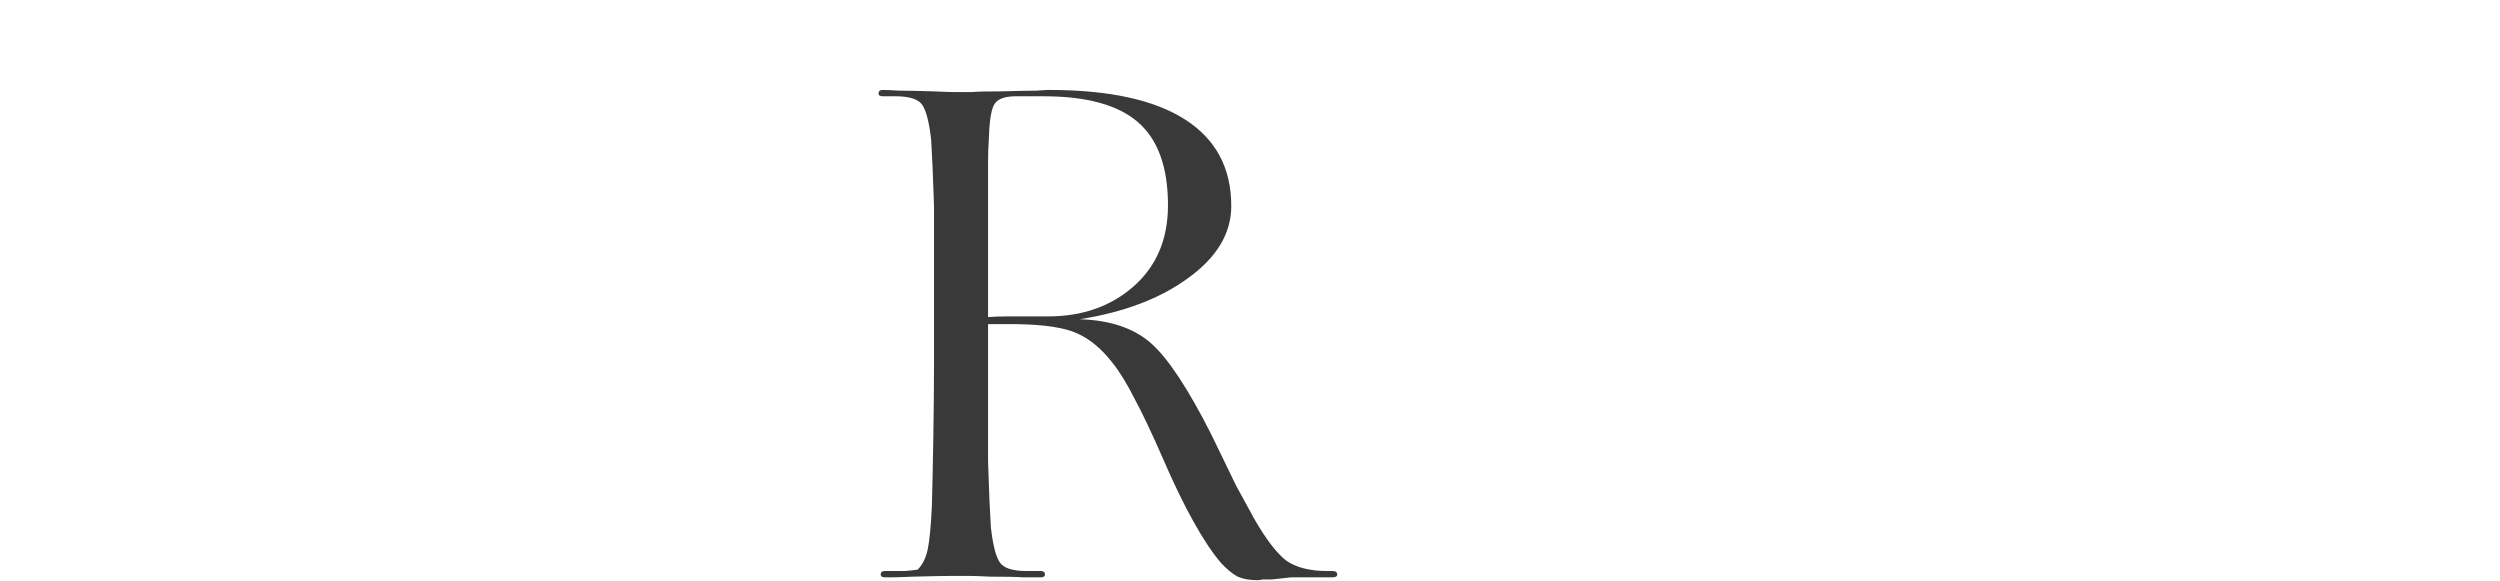 <?xml version="1.0" encoding="UTF-8"?> <svg xmlns="http://www.w3.org/2000/svg" width="1338" height="311" viewBox="0 0 1338 311" fill="none"><path d="M489.222 308.619C483.133 308.87 479.074 308.996 477.043 308.996C475.267 308.996 474.125 308.996 473.618 308.996C472.094 308.996 471.333 308.493 471.333 307.491C471.333 306.234 472.094 305.608 473.618 305.608C477.677 305.608 481.23 305.608 484.274 305.608C487.319 305.357 489.603 305.106 491.125 304.856C493.663 302.346 495.44 298.832 496.454 294.315C497.469 289.548 498.23 281.768 498.737 270.978C498.991 262.193 499.246 250.274 499.498 235.218C499.752 219.911 499.88 206.736 499.88 195.694V145.63C499.88 137.851 499.88 131.2 499.88 125.679C499.88 119.907 499.88 114.763 499.88 110.246C499.626 101.965 499.372 95.063 499.118 89.543C498.865 83.771 498.61 78.878 498.358 74.863C497.343 65.829 495.82 59.68 493.789 56.418C491.759 53.156 486.939 51.525 479.327 51.525H472.476C470.952 51.525 470.191 51.023 470.191 50.019C470.191 48.764 470.952 48.137 472.476 48.137C474.506 48.137 477.424 48.262 481.23 48.513C485.036 48.513 491.125 48.639 499.498 48.89C504.828 49.141 508.506 49.266 510.537 49.266C512.568 49.266 513.962 49.266 514.723 49.266C515.737 49.266 517.515 49.266 520.052 49.266C522.844 49.015 528.172 48.89 536.038 48.89C545.172 48.639 551.39 48.513 554.687 48.513C557.986 48.262 560.27 48.137 561.539 48.137C593.51 48.137 617.742 53.407 634.236 63.946C650.73 74.486 658.976 89.919 658.976 110.246C658.976 124.8 651.364 137.599 636.139 148.641C621.168 159.683 601.756 167.086 577.905 170.85C594.144 171.352 606.832 175.617 615.967 183.648C625.101 191.68 635.886 207.99 648.319 232.582C653.647 243.625 658.088 252.783 661.64 260.061C665.447 267.087 668.744 273.111 671.536 278.13C677.626 288.67 683.207 295.947 688.283 299.962C693.611 303.726 700.97 305.608 710.359 305.608H713.023C714.798 305.608 715.687 306.234 715.687 307.491C715.687 308.493 714.798 308.996 713.023 308.996H699.321C696.529 308.996 693.739 308.996 690.947 308.996C688.411 309.247 684.985 309.622 680.671 310.125C678.387 310.125 676.737 310.125 675.723 310.125C674.709 310.376 673.82 310.502 673.059 310.502C668.745 310.502 665.193 309.876 662.401 308.619C659.609 307.114 656.692 304.729 653.647 301.468C649.08 296.198 644.132 288.796 638.804 279.259C633.474 269.723 627.893 258.179 622.056 244.628C616.474 231.83 611.526 221.417 607.212 213.386C603.153 205.354 599.219 198.956 595.413 194.188C589.577 186.66 583.233 181.39 576.382 178.378C569.785 175.367 559.128 173.736 544.411 173.485H528.807V211.503C528.807 219.282 528.807 226.057 528.807 231.83C528.807 237.35 528.807 242.369 528.807 246.886C529.059 255.168 529.314 262.193 529.568 267.966C529.821 273.486 530.075 278.256 530.329 282.27C531.343 291.304 532.865 297.453 534.896 300.715C536.927 303.977 541.747 305.608 549.359 305.608H556.972C558.494 305.608 559.256 306.234 559.256 307.491C559.256 308.493 558.494 308.996 556.972 308.996C554.687 308.996 551.643 308.996 547.837 308.996C544.283 308.745 538.322 308.619 529.948 308.619C524.873 308.37 521.321 308.243 519.291 308.243C517.515 308.243 516.246 308.243 515.485 308.243C514.215 308.243 511.806 308.243 508.253 308.243C504.7 308.243 498.358 308.37 489.222 308.619ZM529.187 75.239C528.933 78.501 528.807 82.642 528.807 87.661C528.807 92.428 528.807 99.33 528.807 108.364V169.72C531.597 169.471 534.896 169.344 538.702 169.344C542.761 169.344 550.12 169.344 560.778 169.344C579.301 169.344 594.652 163.948 606.831 153.158C619.012 142.368 625.101 127.938 625.101 109.87C625.101 89.543 619.773 74.737 609.115 65.452C598.458 56.167 581.584 51.525 558.494 51.525H543.65C537.308 51.525 533.374 53.156 531.851 56.418C530.329 59.429 529.44 65.703 529.187 75.239Z" fill="#393939"></path></svg> 